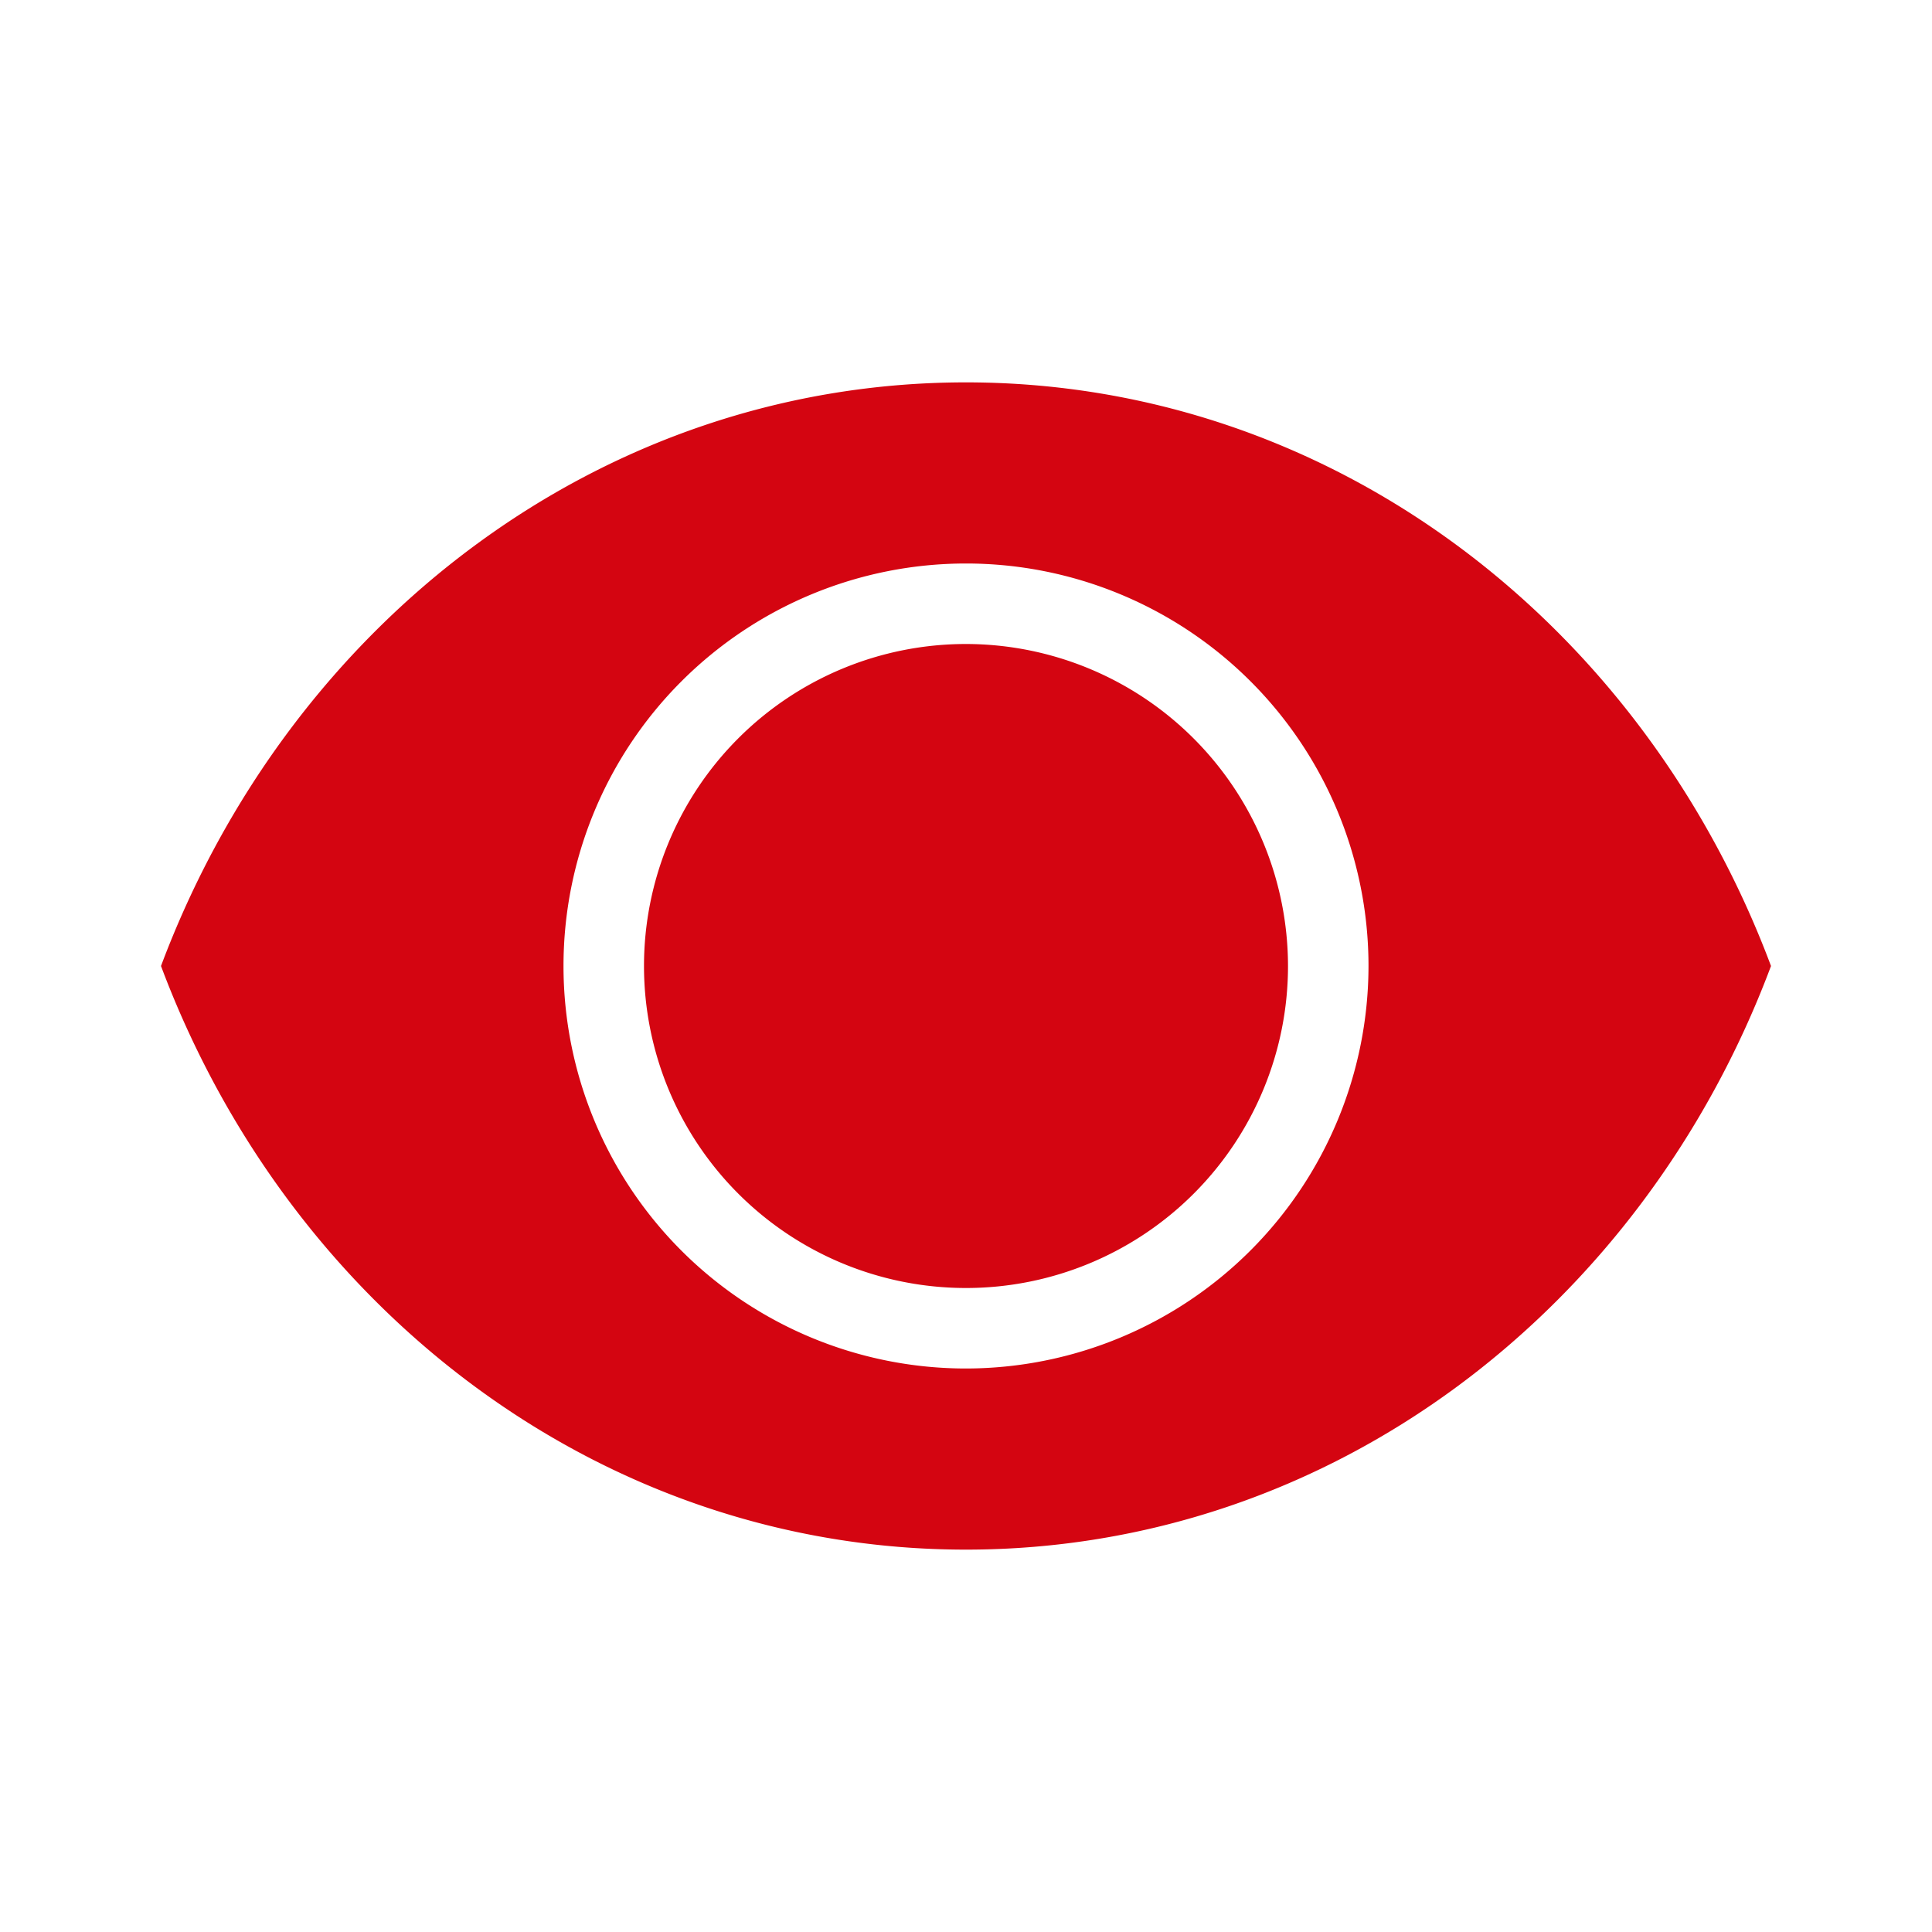 <svg height="48" viewBox="0 0 48 48" width="48" xmlns="http://www.w3.org/2000/svg"><path d="m24 9.5c-9.057 0-16.802 5.961-20 14.5 3.198 8.539 10.943 14.5 20 14.5s16.802-5.961 20-14.5c-3.198-8.539-10.943-14.5-20-14.5zm0 24.5a10 10 0 1 1 10-10 10.011 10.011 0 0 1 -10 10zm8-10a8 8 0 1 1 -8-8 8.009 8.009 0 0 1 8 8z" fill="#d40511"/></svg>